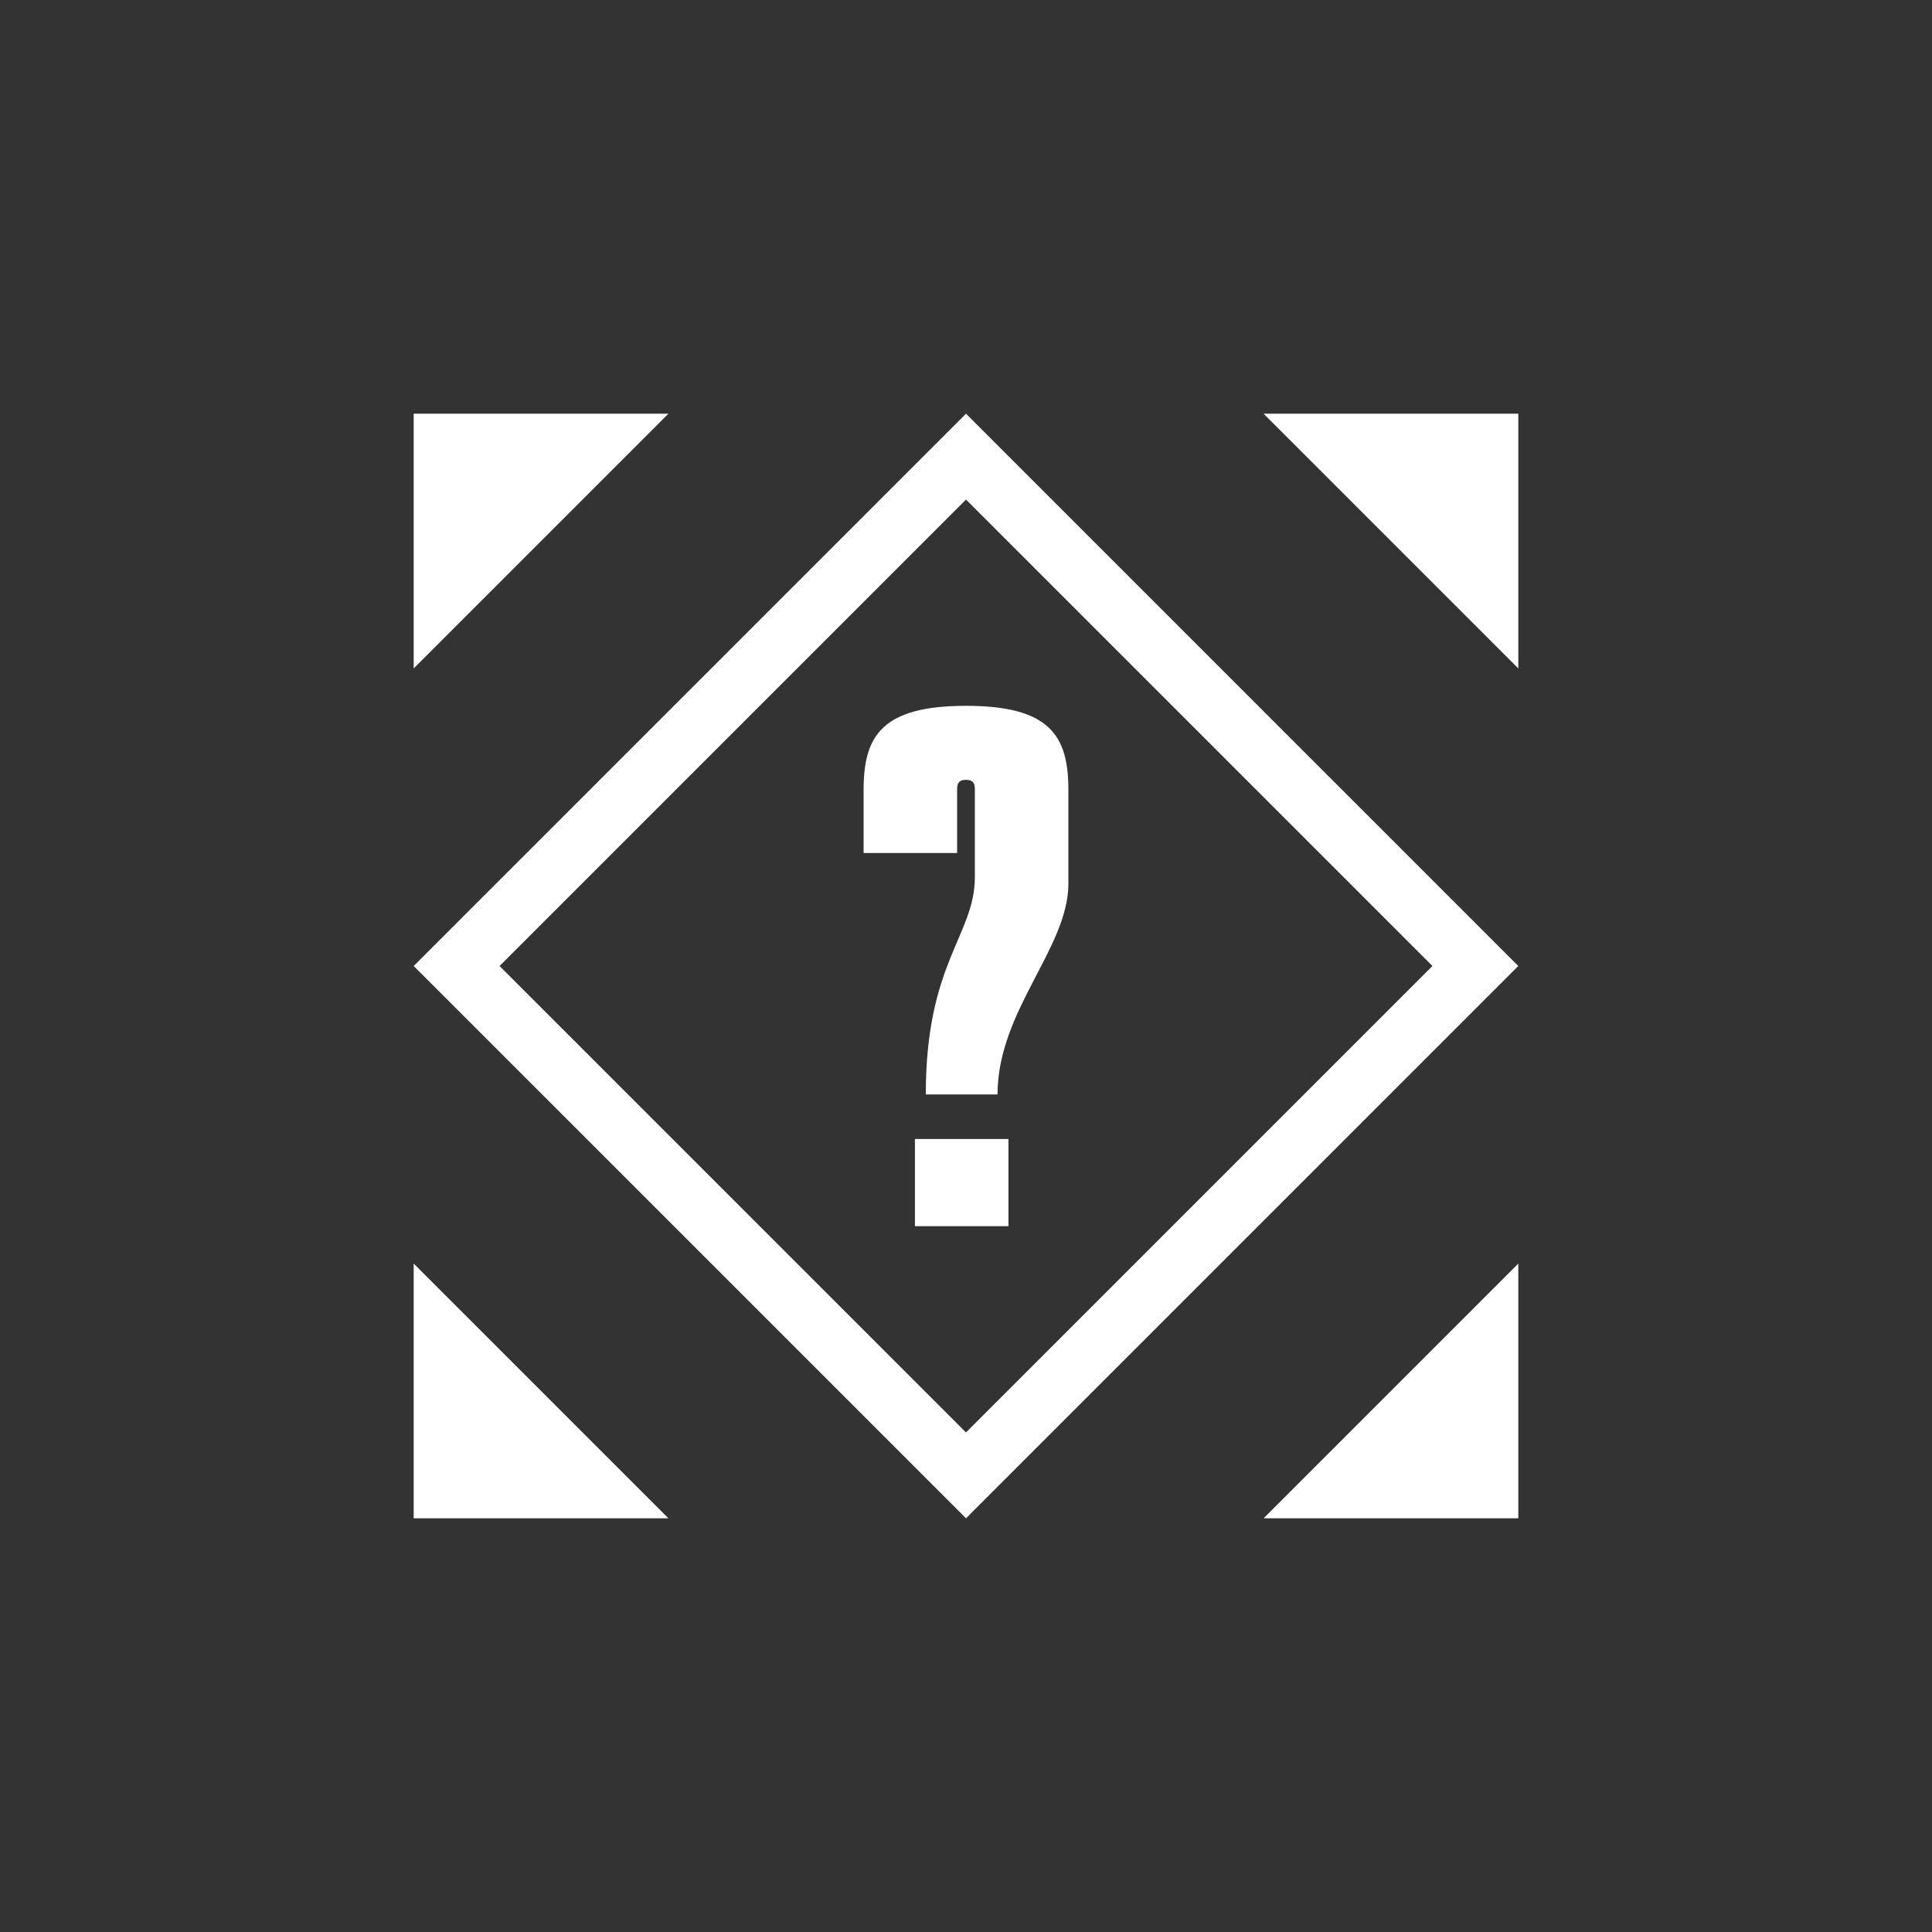 <?xml version="1.0" encoding="UTF-8"?>
<svg id="Layer_1_copy" data-name="Layer 1 copy" xmlns="http://www.w3.org/2000/svg" width="105" height="105" viewBox="0 0 105 105">
  <rect x="0" y="0" width="105" height="105" fill="#333333" stroke="none"/>
  <defs>
    <style>
      .cls-1 {
        fill: #fff;
      }
    </style>
  </defs>
  <g id="frame">
    <path id="hidden_badge" data-name="hidden badge" class="cls-1" d="m52.5,22.483l-30.017,30.017,30.017,30.017,30.017-30.017-30.017-30.017Zm-25.351,30.017l25.351-25.351,25.351,25.351-25.351,25.351-25.351-25.351Zm25.832-4.833v-4.803c0-.373-.18-.481-.482-.481-.301,0-.481.108-.481.481v3.496h-5.083v-3.44c0-2.927,1.001-4.56,5.564-4.56,4.564,0,5.565,1.632,5.565,4.56v5.106c0,3.511-3.85,6.897-3.85,11.455h-3.899c0-7.189,2.666-8.641,2.666-11.813Zm-3.257,14.234h5.083v4.738h-5.083v-4.738Z"/>
  </g>
  <g>
    <polygon class="cls-1" points="82.517 36.328 82.517 22.483 68.672 22.483 82.517 36.328"/>
    <polygon class="cls-1" points="36.328 22.483 22.483 22.483 22.483 36.328 36.328 22.483"/>
    <polygon class="cls-1" points="22.483 68.672 22.483 82.517 36.328 82.517 22.483 68.672"/>
    <polygon class="cls-1" points="68.672 82.517 82.517 82.517 82.517 68.672 68.672 82.517"/>
  </g>
</svg>